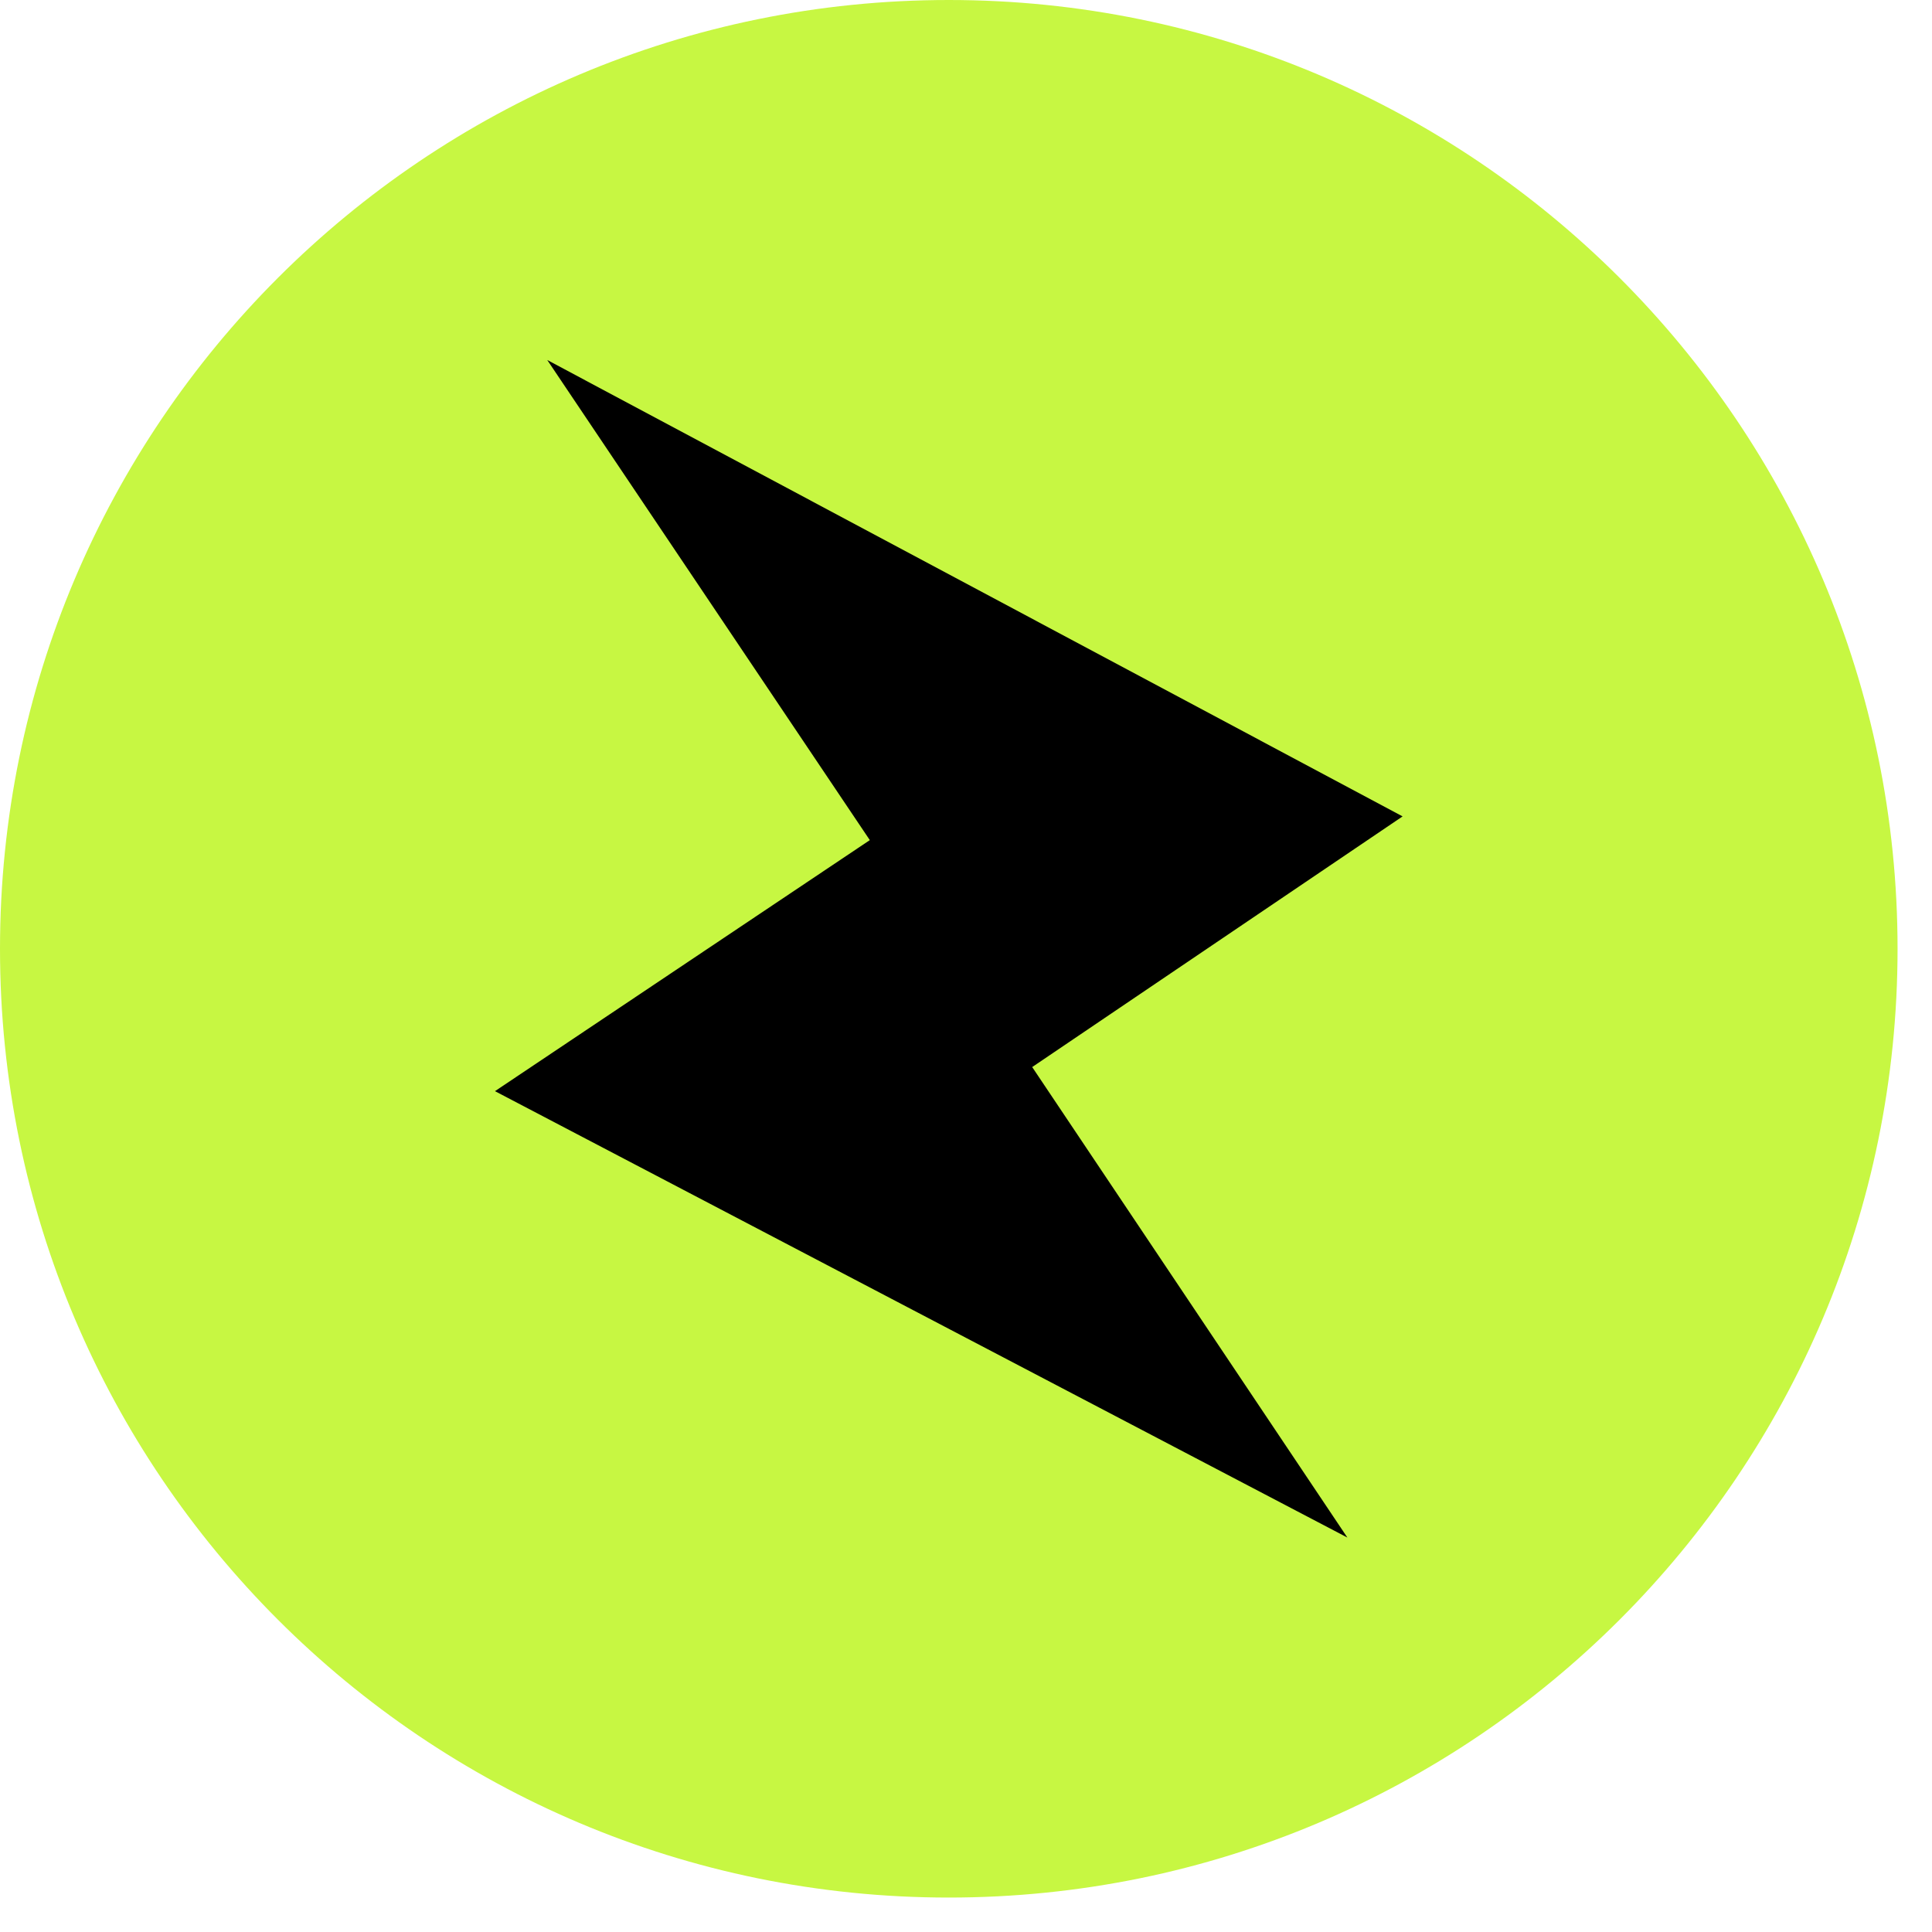 <svg width="46" height="46" viewBox="0 0 46 46" fill="none" xmlns="http://www.w3.org/2000/svg">
<path d="M22.59 45.18C35.066 45.18 45.18 35.066 45.18 22.59C45.18 10.114 35.066 0 22.59 0C10.114 0 0 10.114 0 22.59C0 35.066 10.114 45.18 22.59 45.18Z" fill="#C7F742"/>
<path d="M24.576 25.406L32.08 36.608L11.785 25.98L20.71 20.003L13.03 8.572L33.395 19.438L24.576 25.406Z" fill="black"/>
</svg>
